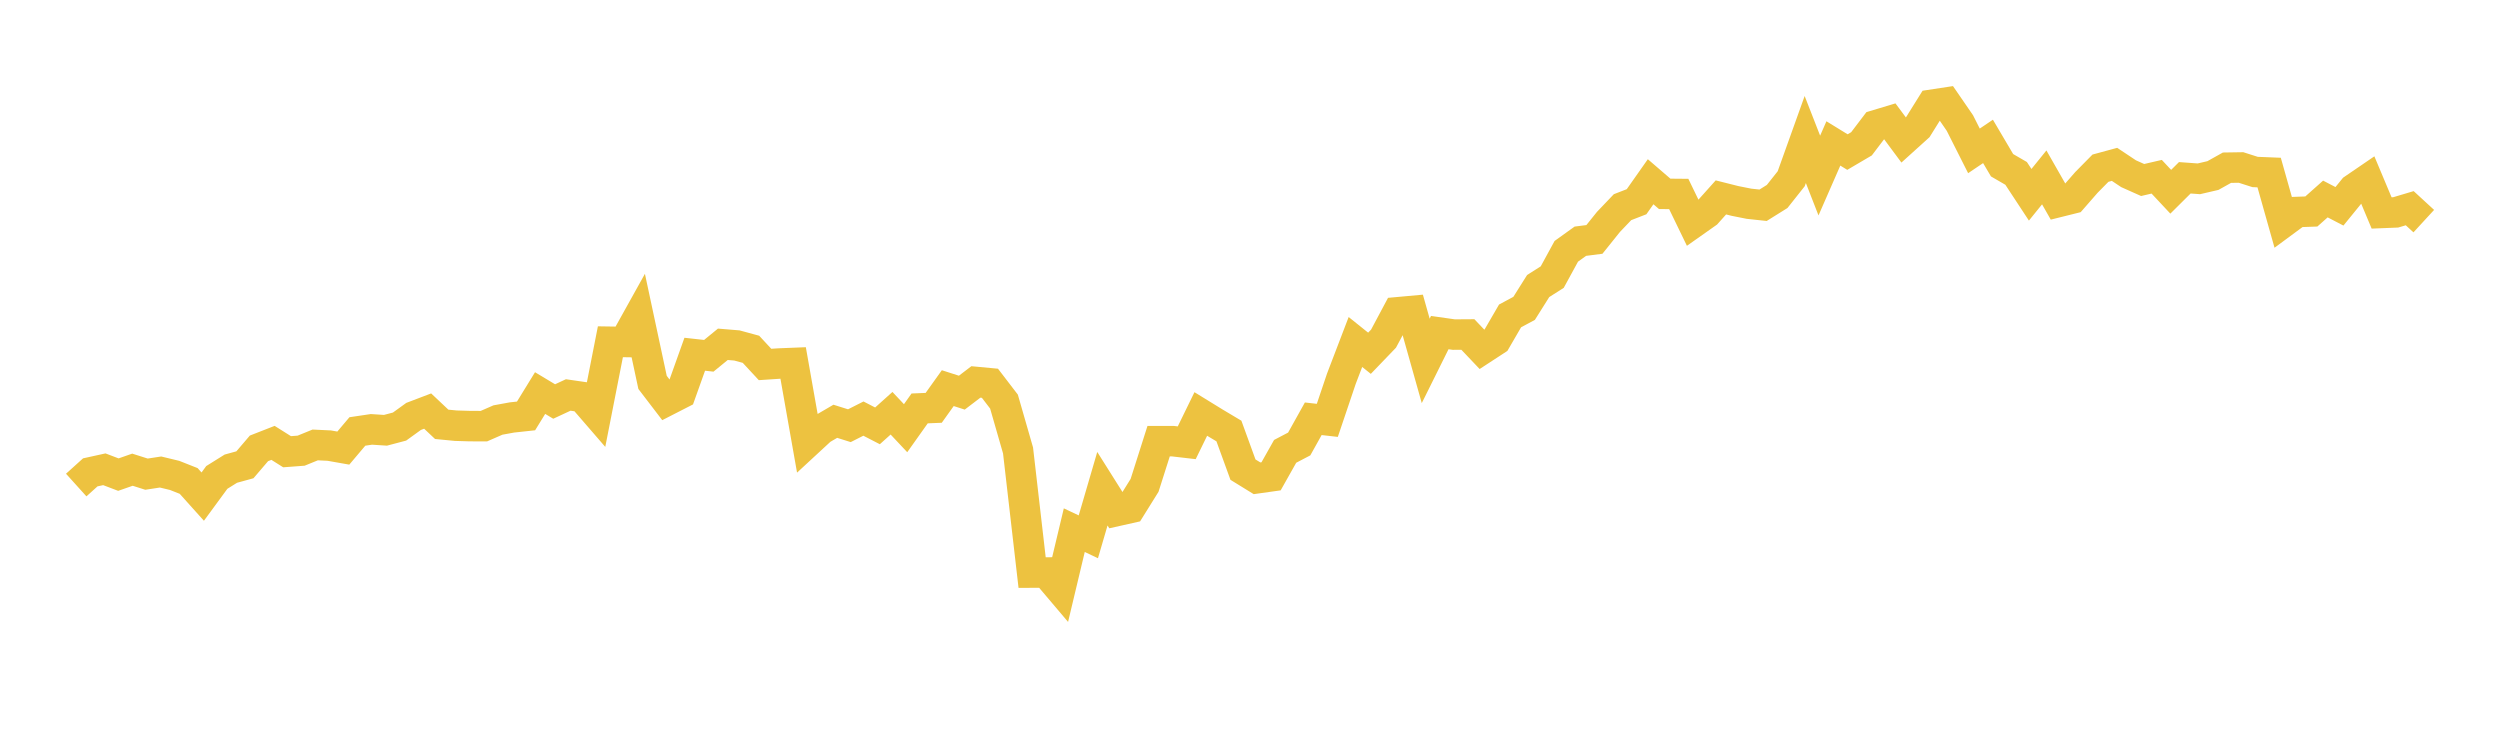 <svg width="164" height="48" xmlns="http://www.w3.org/2000/svg" xmlns:xlink="http://www.w3.org/1999/xlink"><path fill="none" stroke="rgb(237,194,64)" stroke-width="2" d="M5,31.819L5.922,30.987L6.844,30.784L7.766,31.135L8.689,30.812L9.611,31.105L10.533,30.964L11.455,31.187L12.377,31.551L13.299,32.578L14.222,31.32L15.144,30.744L16.066,30.491L16.988,29.413L17.91,29.052L18.832,29.633L19.754,29.564L20.677,29.188L21.599,29.232L22.521,29.395L23.443,28.304L24.365,28.167L25.287,28.227L26.21,27.983L27.132,27.317L28.054,26.966L28.976,27.836L29.898,27.925L30.82,27.953L31.743,27.956L32.665,27.553L33.587,27.385L34.509,27.285L35.431,25.785L36.353,26.339L37.275,25.91L38.198,26.044L39.12,27.11L40.042,22.419L40.964,22.433L41.886,20.776L42.808,25.086L43.731,26.292L44.653,25.82L45.575,23.238L46.497,23.34L47.419,22.586L48.341,22.662L49.263,22.913L50.186,23.909L51.108,23.848L52.03,23.811L52.952,29.027L53.874,28.175L54.796,27.636L55.719,27.926L56.641,27.46L57.563,27.936L58.485,27.109L59.407,28.09L60.329,26.792L61.251,26.754L62.174,25.462L63.096,25.758L64.018,25.055L64.94,25.142L65.862,26.345L66.784,29.55L67.707,37.561L68.629,37.556L69.551,38.644L70.473,34.779L71.395,35.215L72.317,32.06L73.24,33.526L74.162,33.319L75.084,31.839L76.006,28.939L76.928,28.939L77.85,29.046L78.772,27.157L79.695,27.725L80.617,28.275L81.539,30.808L82.461,31.376L83.383,31.246L84.305,29.609L85.228,29.125L86.15,27.471L87.072,27.576L87.994,24.845L88.916,22.435L89.838,23.174L90.76,22.215L91.683,20.485L92.605,20.401L93.527,23.675L94.449,21.818L95.371,21.949L96.293,21.943L97.216,22.915L98.138,22.313L99.06,20.724L99.982,20.229L100.904,18.764L101.826,18.178L102.749,16.486L103.671,15.824L104.593,15.706L105.515,14.557L106.437,13.591L107.359,13.233L108.281,11.922L109.204,12.717L110.126,12.725L111.048,14.629L111.97,13.979L112.892,12.95L113.814,13.182L114.737,13.366L115.659,13.465L116.581,12.889L117.503,11.726L118.425,9.152L119.347,11.516L120.269,9.409L121.192,9.976L122.114,9.434L123.036,8.22L123.958,7.942L124.88,9.184L125.802,8.351L126.725,6.871L127.647,6.731L128.569,8.071L129.491,9.898L130.413,9.276L131.335,10.839L132.257,11.374L133.18,12.778L134.102,11.637L135.024,13.254L135.946,13.024L136.868,11.968L137.79,11.033L138.713,10.782L139.635,11.396L140.557,11.808L141.479,11.594L142.401,12.579L143.323,11.663L144.246,11.73L145.168,11.516L146.09,11.001L147.012,10.987L147.934,11.282L148.856,11.319L149.778,14.588L150.701,13.907L151.623,13.874L152.545,13.054L153.467,13.534L154.389,12.401L155.311,11.771L156.234,13.97L157.156,13.933L158.078,13.658L159,14.506"></path></svg>